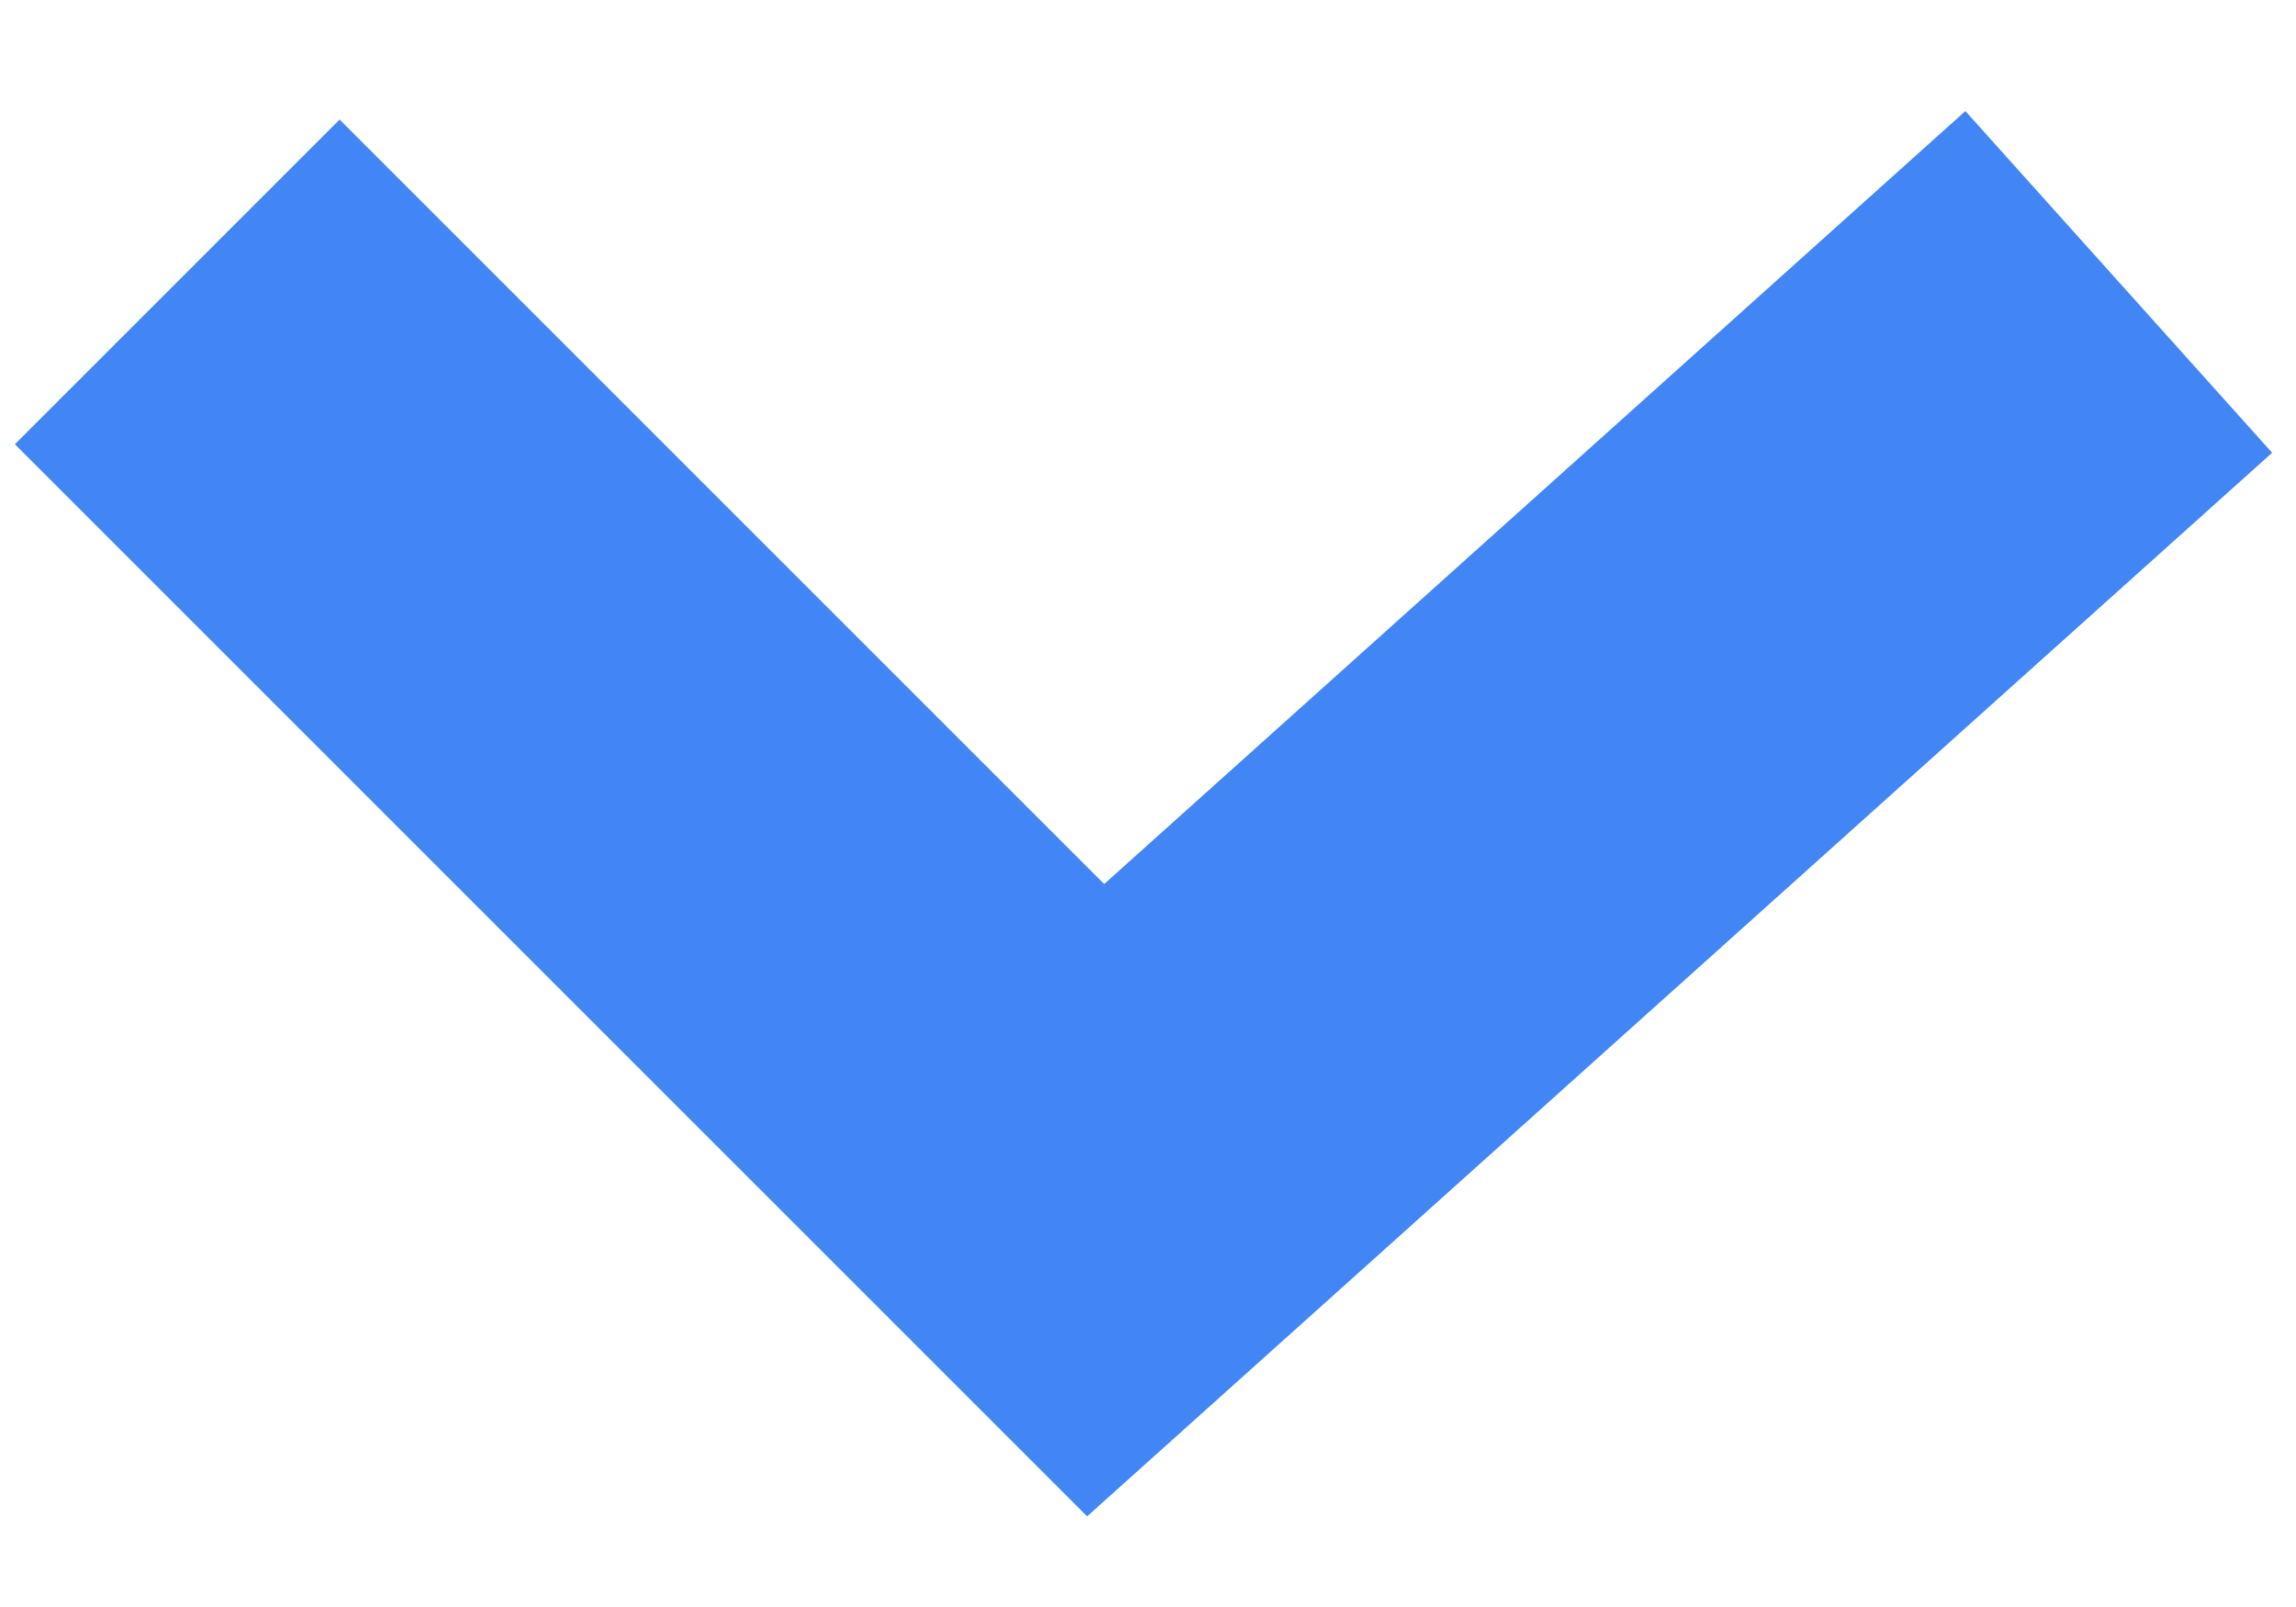 <?xml version="1.0" encoding="UTF-8"?>
<svg width="10px" height="7px" viewBox="0 0 10 7" version="1.1" xmlns="http://www.w3.org/2000/svg" xmlns:xlink="http://www.w3.org/1999/xlink">
    <!-- Generator: Sketch 52.2 (67145) - http://www.bohemiancoding.com/sketch -->
    <title>Path 2</title>
    <desc>Created with Sketch.</desc>
    <g id="AI-FOR-GOOD-v8" stroke="none" stroke-width="1" fill="none" fill-rule="evenodd">
        <g id="1-AI4SG-landing-page" transform="translate(-717, -865)" stroke="#4285F4" stroke-width="2">
            <g id="HERO" transform="translate(0, 63)">
                <g id="icons-/-slider-arrow" transform="translate(696, 780)">
                    <polyline id="Path-2" points="21.772 23.228 25.772 27.228 30.228 23.228"></polyline>
                </g>
            </g>
        </g>
    </g>
</svg>